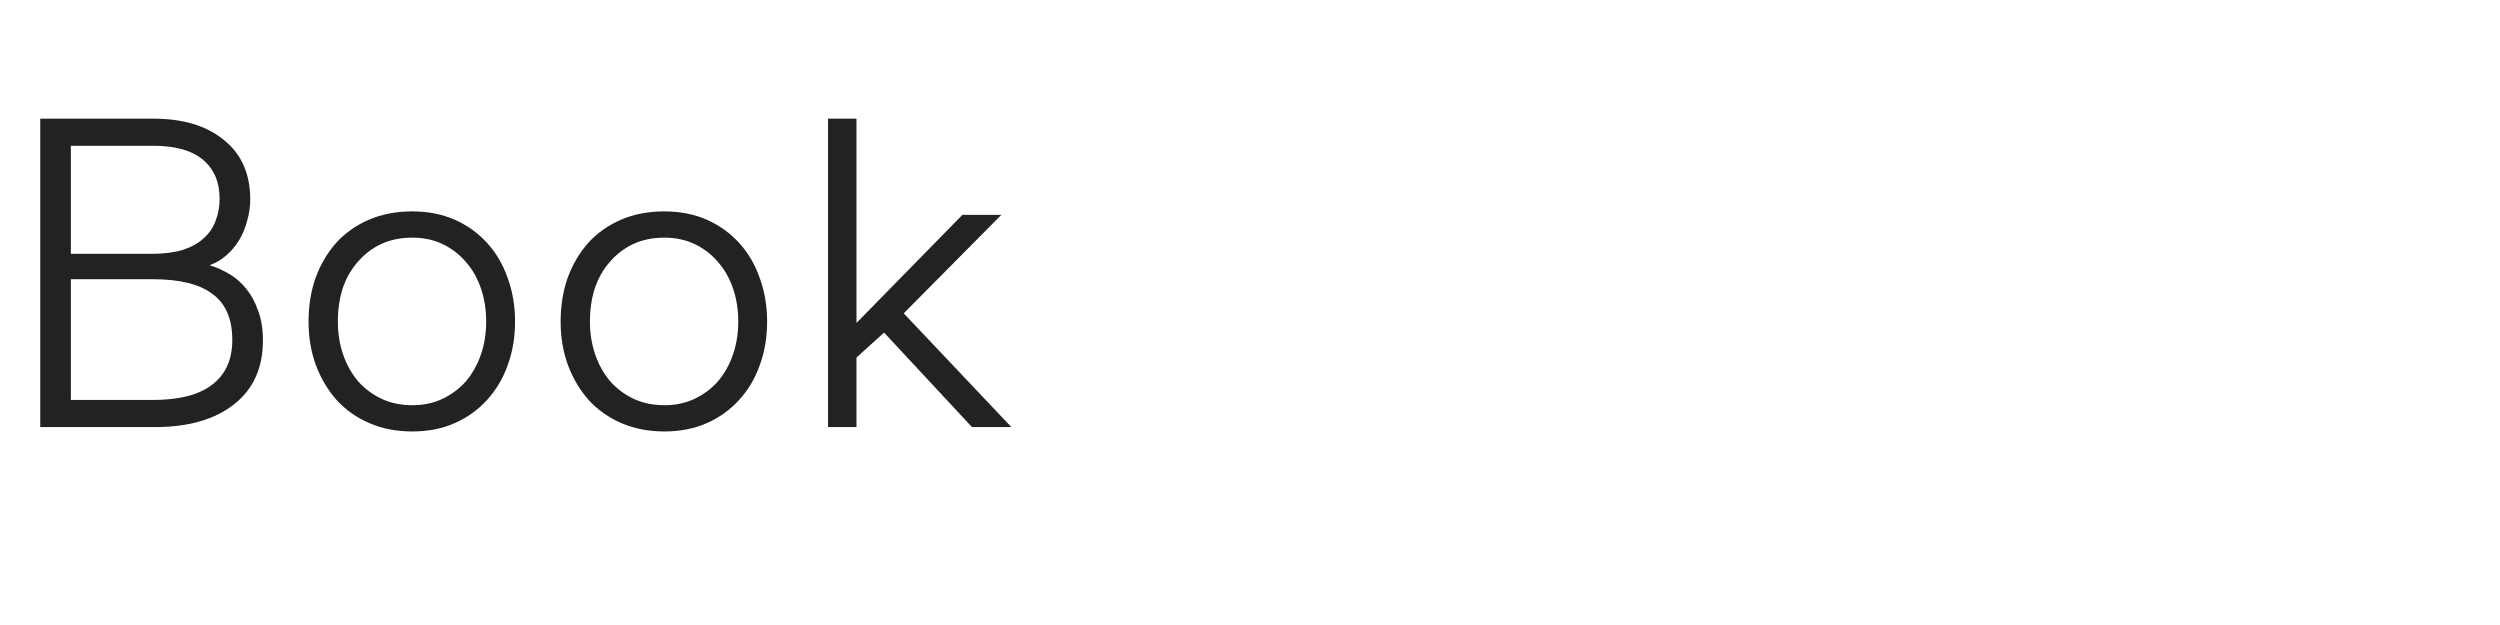 <svg width="240" height="60" viewBox="0 0 240 60" fill="none" xmlns="http://www.w3.org/2000/svg">
<path d="M84.868 31.928L82.222 34.322V41H79.492V11.39H82.222V31.004L92.386 20.63H96.124L86.758 30.08L97.09 41H93.31L84.868 31.928Z" fill="#222222"/>
<path d="M53.82 30.878C53.82 29.366 54.044 27.966 54.492 26.678C54.968 25.39 55.626 24.27 56.466 23.318C57.334 22.366 58.384 21.624 59.616 21.092C60.848 20.56 62.234 20.294 63.774 20.294C65.286 20.294 66.644 20.56 67.848 21.092C69.052 21.624 70.088 22.366 70.956 23.318C71.824 24.27 72.482 25.39 72.93 26.678C73.406 27.966 73.644 29.366 73.644 30.878C73.644 32.39 73.406 33.79 72.93 35.078C72.482 36.338 71.824 37.444 70.956 38.396C70.088 39.348 69.052 40.09 67.848 40.622C66.644 41.154 65.286 41.42 63.774 41.42C62.262 41.42 60.89 41.154 59.658 40.622C58.426 40.09 57.376 39.348 56.508 38.396C55.668 37.444 55.01 36.338 54.534 35.078C54.058 33.79 53.82 32.39 53.82 30.878ZM56.634 30.878C56.634 31.998 56.802 33.048 57.138 34.028C57.474 35.008 57.95 35.862 58.566 36.59C59.182 37.29 59.924 37.85 60.792 38.27C61.688 38.69 62.682 38.9 63.774 38.9C64.866 38.9 65.846 38.69 66.714 38.27C67.582 37.85 68.324 37.29 68.94 36.59C69.556 35.862 70.032 35.008 70.368 34.028C70.704 33.048 70.872 31.998 70.872 30.878C70.872 29.73 70.704 28.666 70.368 27.686C70.032 26.706 69.556 25.866 68.94 25.166C68.324 24.438 67.582 23.864 66.714 23.444C65.846 23.024 64.866 22.814 63.774 22.814C62.654 22.814 61.646 23.024 60.75 23.444C59.882 23.864 59.14 24.438 58.524 25.166C57.908 25.866 57.432 26.706 57.096 27.686C56.788 28.666 56.634 29.73 56.634 30.878Z" fill="#222222"/>
<path d="M29.621 30.878C29.621 29.366 29.845 27.966 30.293 26.678C30.769 25.39 31.427 24.27 32.267 23.318C33.135 22.366 34.185 21.624 35.417 21.092C36.649 20.56 38.035 20.294 39.575 20.294C41.087 20.294 42.445 20.56 43.649 21.092C44.853 21.624 45.889 22.366 46.757 23.318C47.625 24.27 48.283 25.39 48.731 26.678C49.207 27.966 49.445 29.366 49.445 30.878C49.445 32.39 49.207 33.79 48.731 35.078C48.283 36.338 47.625 37.444 46.757 38.396C45.889 39.348 44.853 40.09 43.649 40.622C42.445 41.154 41.087 41.42 39.575 41.42C38.063 41.42 36.691 41.154 35.459 40.622C34.227 40.09 33.177 39.348 32.309 38.396C31.469 37.444 30.811 36.338 30.335 35.078C29.859 33.79 29.621 32.39 29.621 30.878ZM32.435 30.878C32.435 31.998 32.603 33.048 32.939 34.028C33.275 35.008 33.751 35.862 34.367 36.59C34.983 37.29 35.725 37.85 36.593 38.27C37.489 38.69 38.483 38.9 39.575 38.9C40.667 38.9 41.647 38.69 42.515 38.27C43.383 37.85 44.125 37.29 44.741 36.59C45.357 35.862 45.833 35.008 46.169 34.028C46.505 33.048 46.673 31.998 46.673 30.878C46.673 29.73 46.505 28.666 46.169 27.686C45.833 26.706 45.357 25.866 44.741 25.166C44.125 24.438 43.383 23.864 42.515 23.444C41.647 23.024 40.667 22.814 39.575 22.814C38.455 22.814 37.447 23.024 36.551 23.444C35.683 23.864 34.941 24.438 34.325 25.166C33.709 25.866 33.233 26.706 32.897 27.686C32.589 28.666 32.435 29.73 32.435 30.878Z" fill="#222222"/>
<path d="M22.301 32.642C22.301 30.626 21.671 29.156 20.411 28.232C19.179 27.28 17.261 26.804 14.657 26.804H6.803V38.396H14.657C17.205 38.396 19.109 37.906 20.369 36.926C21.657 35.946 22.301 34.518 22.301 32.642ZM21.083 19.076C21.083 17.48 20.551 16.234 19.487 15.338C18.423 14.442 16.827 13.994 14.699 13.994H6.803V24.368H14.531C15.707 24.368 16.715 24.242 17.555 23.99C18.395 23.71 19.067 23.332 19.571 22.856C20.103 22.38 20.481 21.82 20.705 21.176C20.957 20.532 21.083 19.832 21.083 19.076ZM14.699 11.39C17.583 11.39 19.851 12.076 21.503 13.448C23.183 14.792 24.023 16.696 24.023 19.16C24.023 19.832 23.925 20.504 23.729 21.176C23.561 21.848 23.309 22.464 22.973 23.024C22.637 23.584 22.231 24.074 21.755 24.494C21.279 24.914 20.733 25.236 20.117 25.46C20.761 25.656 21.391 25.936 22.007 26.3C22.623 26.664 23.169 27.14 23.645 27.728C24.121 28.316 24.499 29.016 24.779 29.828C25.087 30.64 25.241 31.592 25.241 32.684C25.241 35.316 24.317 37.36 22.469 38.816C20.621 40.272 18.087 41 14.867 41H3.863V11.39H14.699Z" fill="#222222"/>
</svg>
